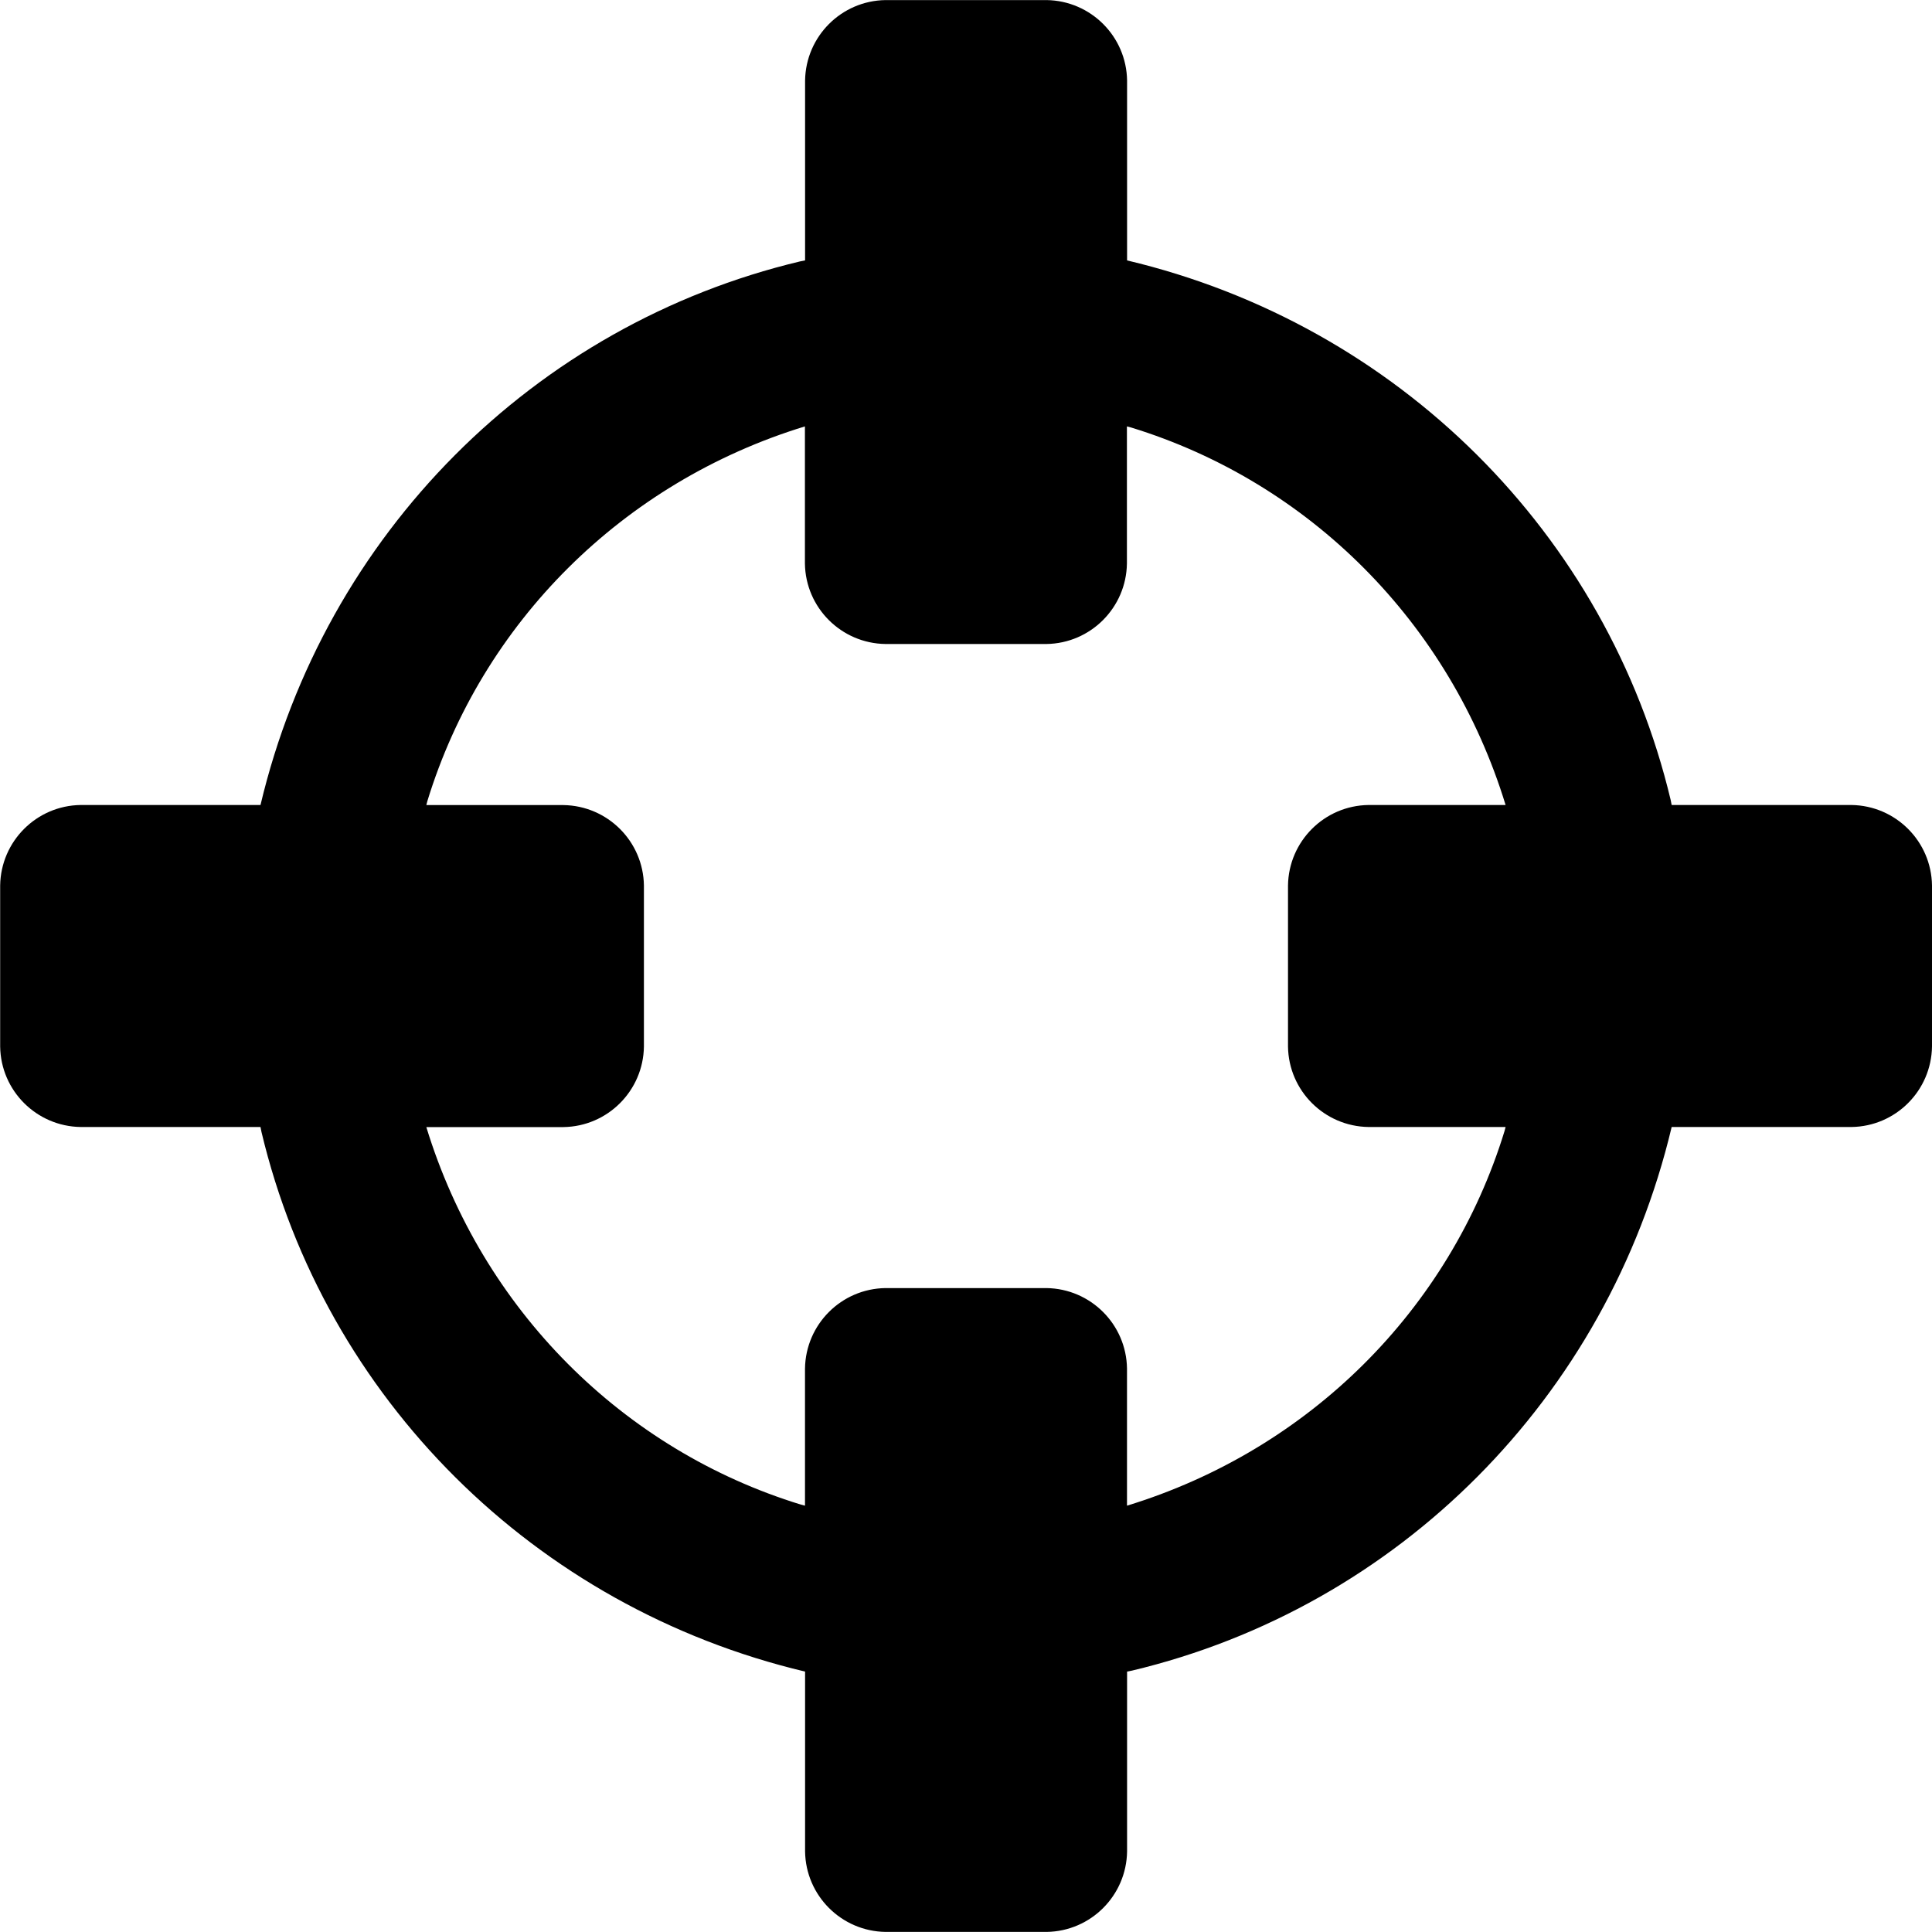 <?xml version="1.0" encoding="utf-8"?>
<svg fill="#000000" width="800px" height="800px" viewBox="0 0 24 24" xmlns="http://www.w3.org/2000/svg"><path d="m18.703 14h-1.703c-.549-.008-.992-.451-1-.999v-2.001c.008-.549.451-.992.999-1h1.704c-.693-2.264-2.44-4.011-4.654-4.69l-.05-.013v1.703c-.008.549-.451.992-.999 1h-2.001c-.549-.008-.992-.451-1-.999v-1.704c-2.264.693-4.011 2.44-4.69 4.654l-.013.05h1.703c.549.008.992.451 1 .999v2.001c-.008.549-.451.992-.999 1h-1.704c.693 2.264 2.44 4.011 4.654 4.69l.05.013v-1.703c.008-.549.451-.992.999-1h2.001c.549.008.992.451 1 .999v1.704c2.264-.693 4.011-2.44 4.69-4.654zm5.297-3v2c-.008.549-.451.992-.999 1h-2.235c-.799 3.366-3.4 5.966-6.704 6.753l-.061.012v2.234c-.008.549-.451.992-.999 1h-2.001c-.549-.008-.992-.451-1-.999v-2.235c-3.366-.799-5.966-3.4-6.753-6.704l-.012-.061h-2.234c-.549-.008-.992-.451-1-.999v-2.001c.008-.549.451-.992.999-1h2.235c.799-3.366 3.4-5.966 6.704-6.753l.061-.012v-2.234c.008-.549.451-.992.999-1h2.001c.549.008.992.451 1 .999v2.235c3.366.799 5.966 3.4 6.753 6.704l.012.061h2.234c.549.008.992.451 1 .999z"/></svg>